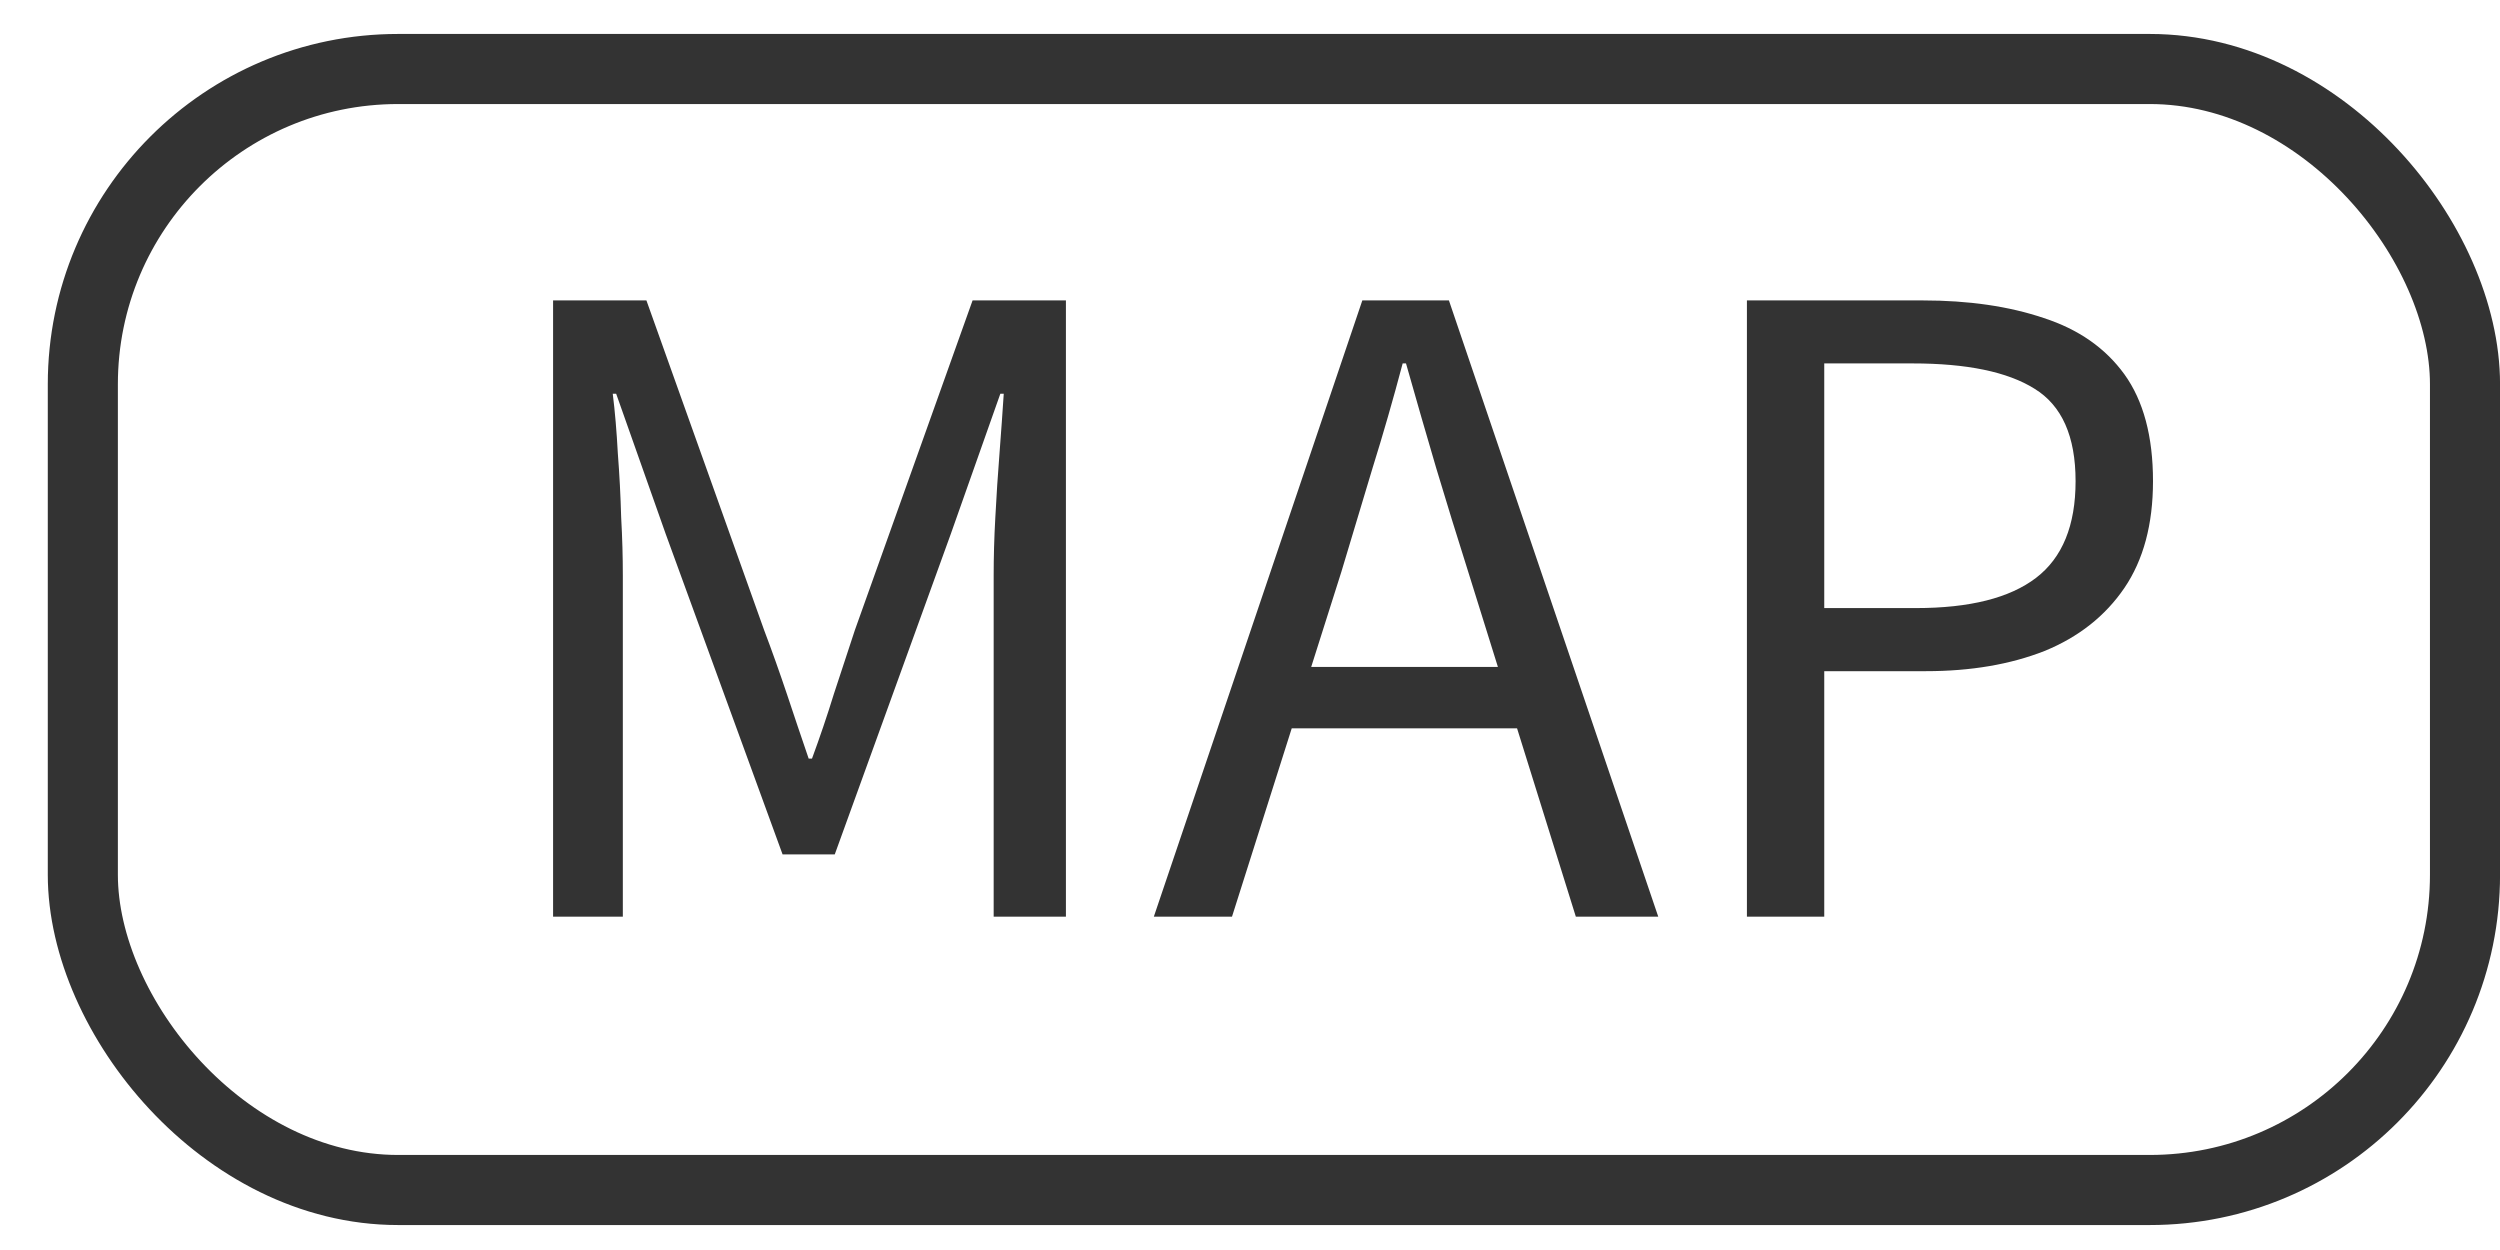 <svg width="30" height="15" viewBox="0 0 30 15" fill="none" xmlns="http://www.w3.org/2000/svg">
<path d="M20.963 11V3.605H23.071C23.623 3.605 24.107 3.675 24.524 3.816C24.941 3.951 25.264 4.176 25.493 4.492C25.721 4.809 25.836 5.236 25.836 5.774C25.836 6.292 25.721 6.719 25.493 7.055C25.264 7.391 24.945 7.644 24.534 7.812C24.124 7.973 23.65 8.054 23.112 8.054H21.891V11H20.963ZM21.891 7.297H22.991C23.636 7.297 24.117 7.176 24.433 6.934C24.749 6.692 24.907 6.305 24.907 5.774C24.907 5.236 24.743 4.866 24.413 4.664C24.09 4.462 23.603 4.361 22.95 4.361H21.891V7.297Z" fill="#333333"/>
<path d="M13.846 11L16.348 3.605H17.387L19.899 11H18.91L17.619 6.863C17.485 6.44 17.357 6.026 17.236 5.622C17.115 5.212 16.994 4.792 16.872 4.361H16.832C16.718 4.792 16.597 5.212 16.469 5.622C16.348 6.026 16.223 6.44 16.096 6.863L14.784 11H13.846ZM15.147 8.74V8.003H18.557V8.74H15.147Z" fill="#333333"/>
<path d="M6.637 11V3.605H7.757L9.169 7.56C9.263 7.808 9.354 8.064 9.442 8.326C9.529 8.589 9.617 8.848 9.704 9.103H9.744C9.838 8.848 9.926 8.589 10.007 8.326C10.094 8.064 10.178 7.808 10.259 7.56L11.671 3.605H12.791V11H11.924V6.904C11.924 6.689 11.93 6.456 11.944 6.208C11.957 5.952 11.974 5.696 11.994 5.441C12.014 5.179 12.031 4.94 12.045 4.725H12.004L11.409 6.409L10.017 10.253H9.391L7.989 6.409L7.394 4.725H7.353C7.38 4.94 7.4 5.179 7.414 5.441C7.434 5.696 7.447 5.952 7.454 6.208C7.468 6.456 7.474 6.689 7.474 6.904V11H6.637Z" fill="#333333"/>
<rect x="0.994" y="0.828" width="28.586" height="13.452" rx="3.783" stroke="#333333" stroke-width="0.841"/>
</svg>
